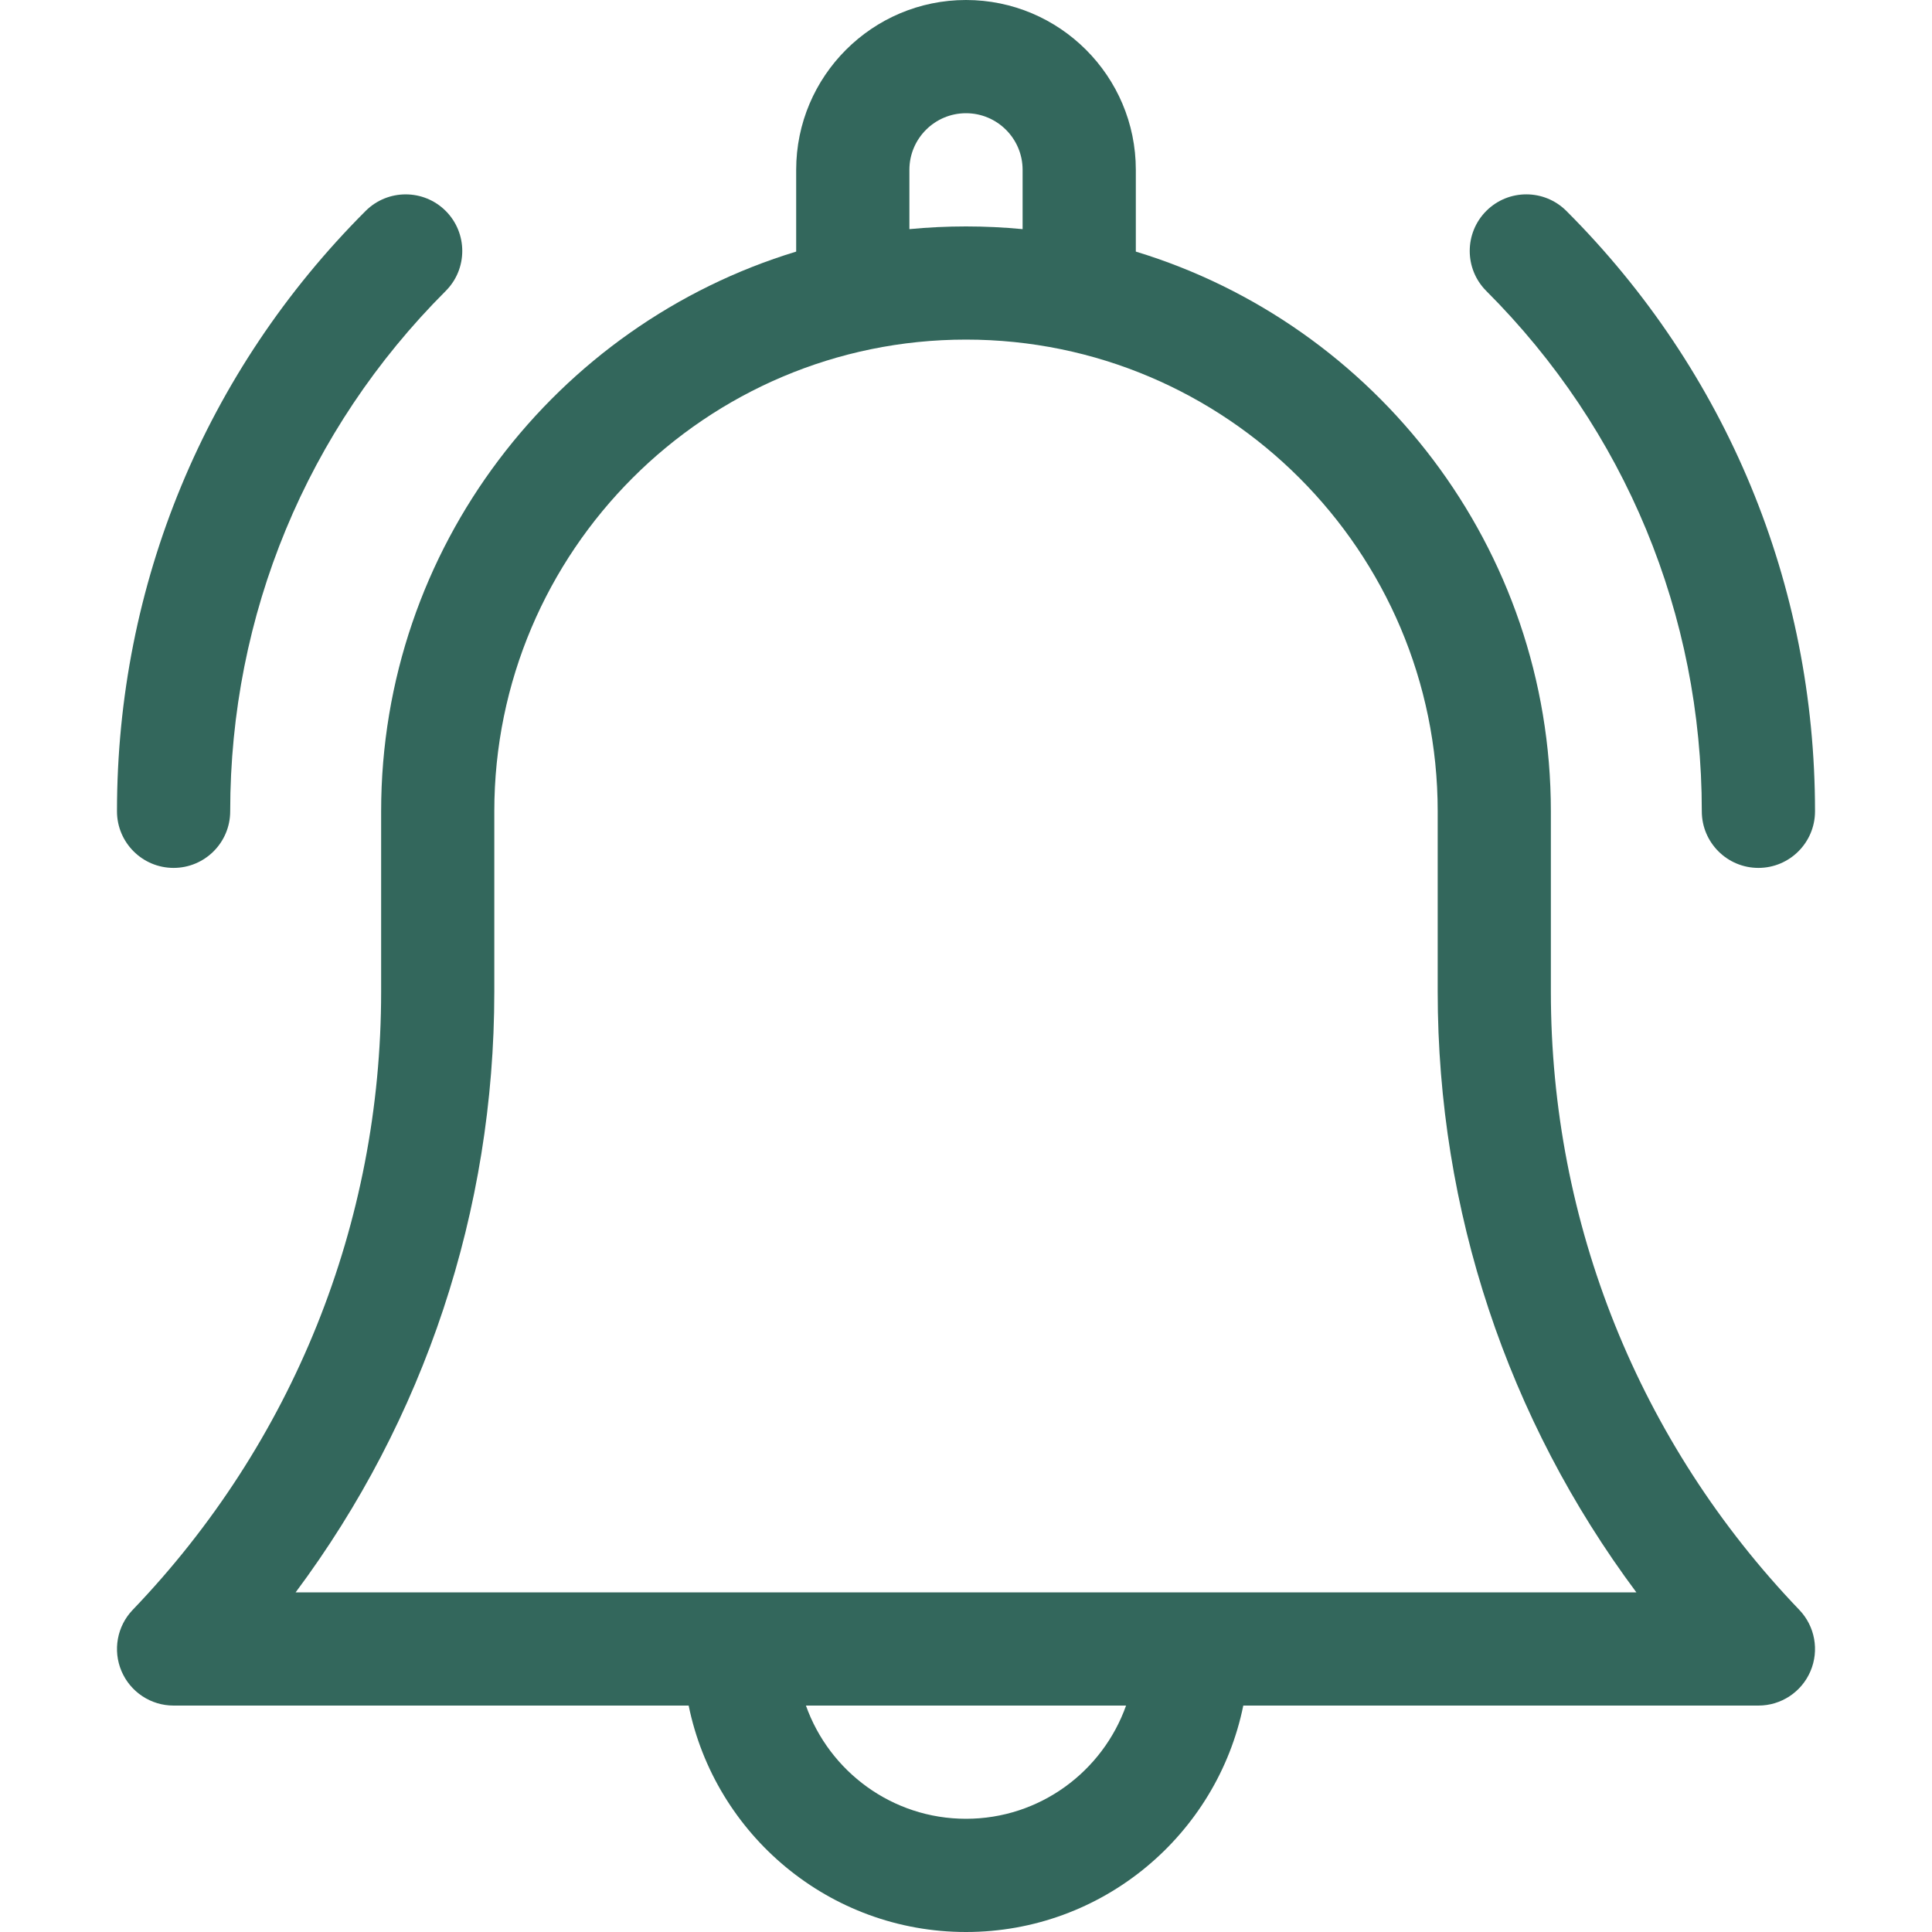 <?xml version="1.0" encoding="UTF-8"?> <svg xmlns="http://www.w3.org/2000/svg" width="40" height="40" viewBox="0 0 40 40" fill="none"><path d="M32.109 20.536V16.797C32.109 11.342 28.483 6.719 23.516 5.209V3.516C23.516 1.577 21.939 0 20 0C18.061 0 16.484 1.577 16.484 3.516V5.209C11.516 6.719 7.891 11.342 7.891 16.797V20.536C7.891 25.328 6.064 29.871 2.748 33.33C2.423 33.668 2.332 34.169 2.516 34.6C2.7 35.032 3.124 35.312 3.594 35.312H14.258C14.803 37.984 17.17 40 20 40C22.83 40 25.197 37.984 25.741 35.312H36.406C36.876 35.312 37.3 35.032 37.484 34.6C37.668 34.169 37.577 33.668 37.252 33.33C33.936 29.871 32.109 25.328 32.109 20.536V20.536ZM18.828 3.516C18.828 2.869 19.354 2.344 20 2.344C20.646 2.344 21.172 2.869 21.172 3.516V4.744C20.786 4.707 20.395 4.688 20 4.688C19.605 4.688 19.214 4.707 18.828 4.744V3.516ZM20 37.656C18.472 37.656 17.17 36.676 16.686 35.312H23.314C22.83 36.676 21.528 37.656 20 37.656V37.656ZM6.12 32.969C8.788 29.391 10.234 25.062 10.234 20.536V16.797C10.234 11.412 14.615 7.031 20 7.031C25.385 7.031 29.766 11.412 29.766 16.797V20.536C29.766 25.062 31.212 29.391 33.88 32.969H6.12Z" fill="#33675C"></path><path d="M35.234 16.797C35.234 17.444 35.759 17.969 36.406 17.969C37.053 17.969 37.578 17.444 37.578 16.797C37.578 12.101 35.75 7.687 32.43 4.367C31.972 3.91 31.23 3.909 30.772 4.367C30.315 4.825 30.315 5.567 30.772 6.024C33.65 8.902 35.234 12.727 35.234 16.797V16.797Z" fill="#33675C"></path><path d="M3.594 17.969C4.241 17.969 4.766 17.444 4.766 16.797C4.766 12.728 6.35 8.902 9.228 6.024C9.685 5.567 9.685 4.825 9.228 4.367C8.77 3.91 8.028 3.91 7.57 4.367C4.25 7.687 2.422 12.101 2.422 16.797C2.422 17.444 2.947 17.969 3.594 17.969V17.969Z" fill="#33675C"></path></svg> 